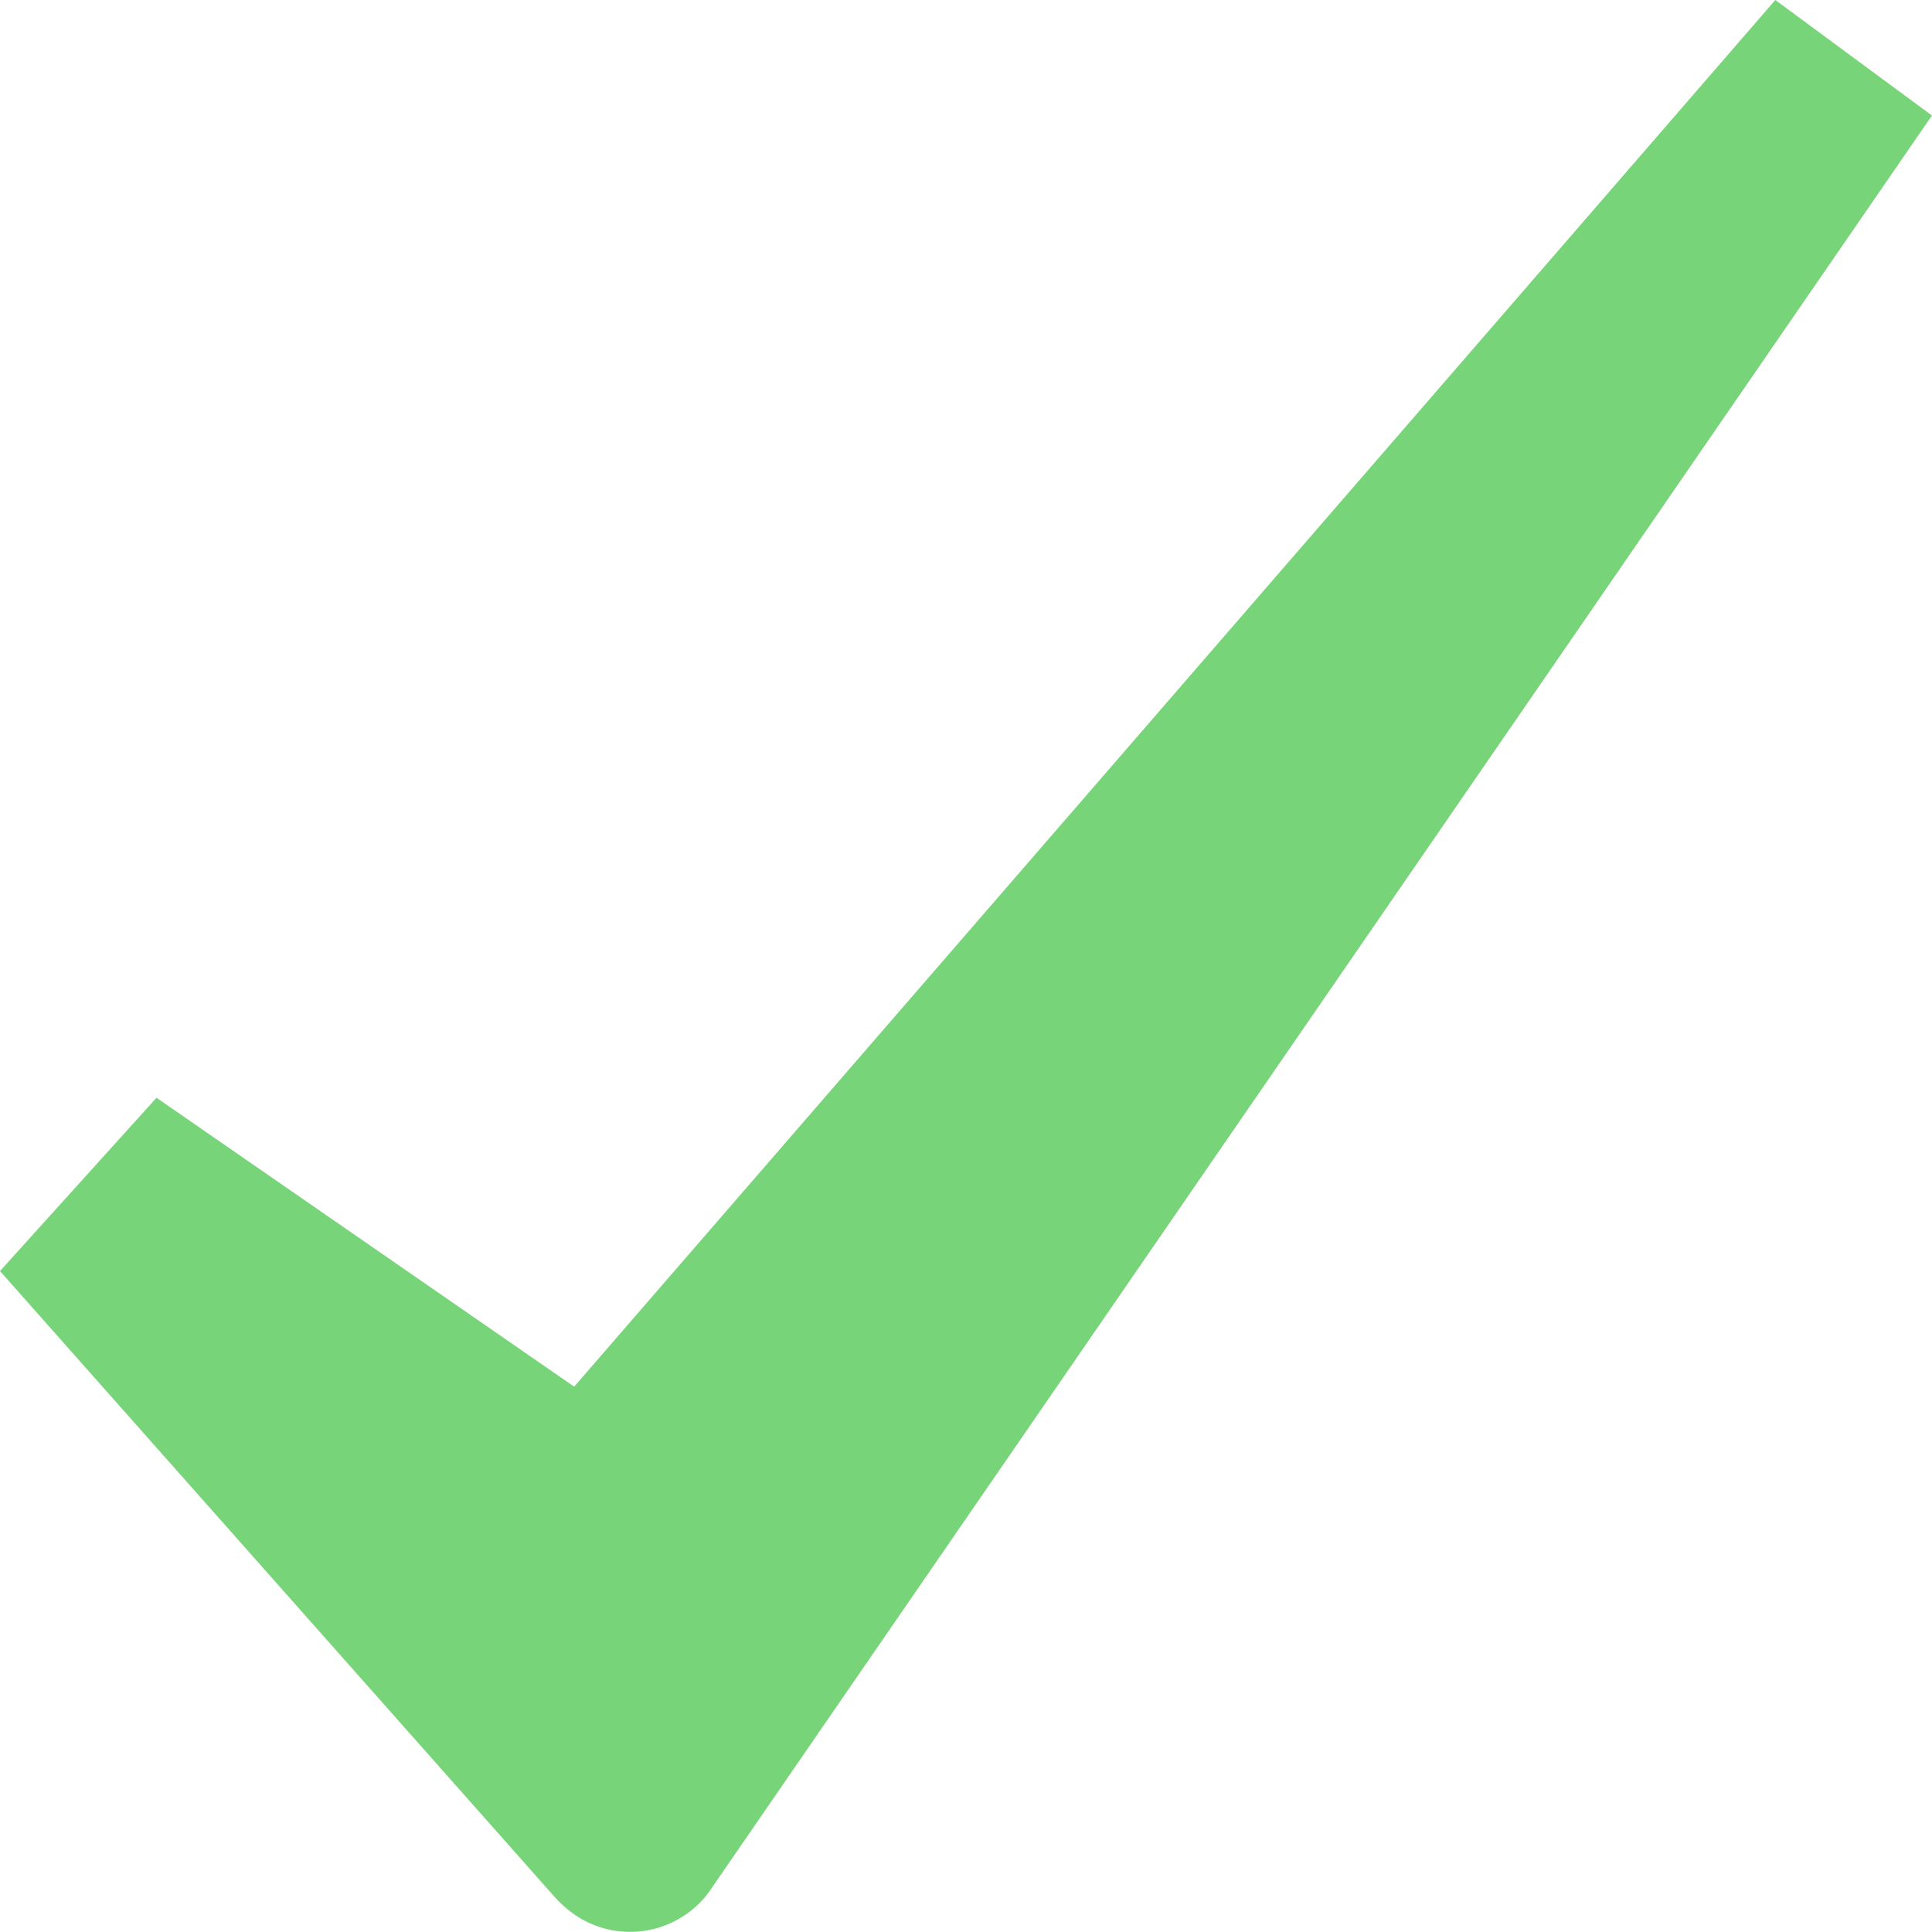 <svg xmlns="http://www.w3.org/2000/svg" viewBox="0 0 30 30">
  <g id="Group_161" data-name="Group 161" transform="translate(117 -78.848)">
    <g id="check-all" transform="translate(-117 78.848)">
      <path id="Path_266" data-name="Path 266" d="M14.489,52.941,5.87,43.215,8.3,40.524l6.486,4.486L33.437,23.478l2.432,1.794-18.932,27.5a1.521,1.521,0,0,1-2.27.34,1.734,1.734,0,0,1-.178-.171Z" transform="translate(-5.87 -23.478)" fill="#78d478"/>
    </g>
  </g>
</svg>
